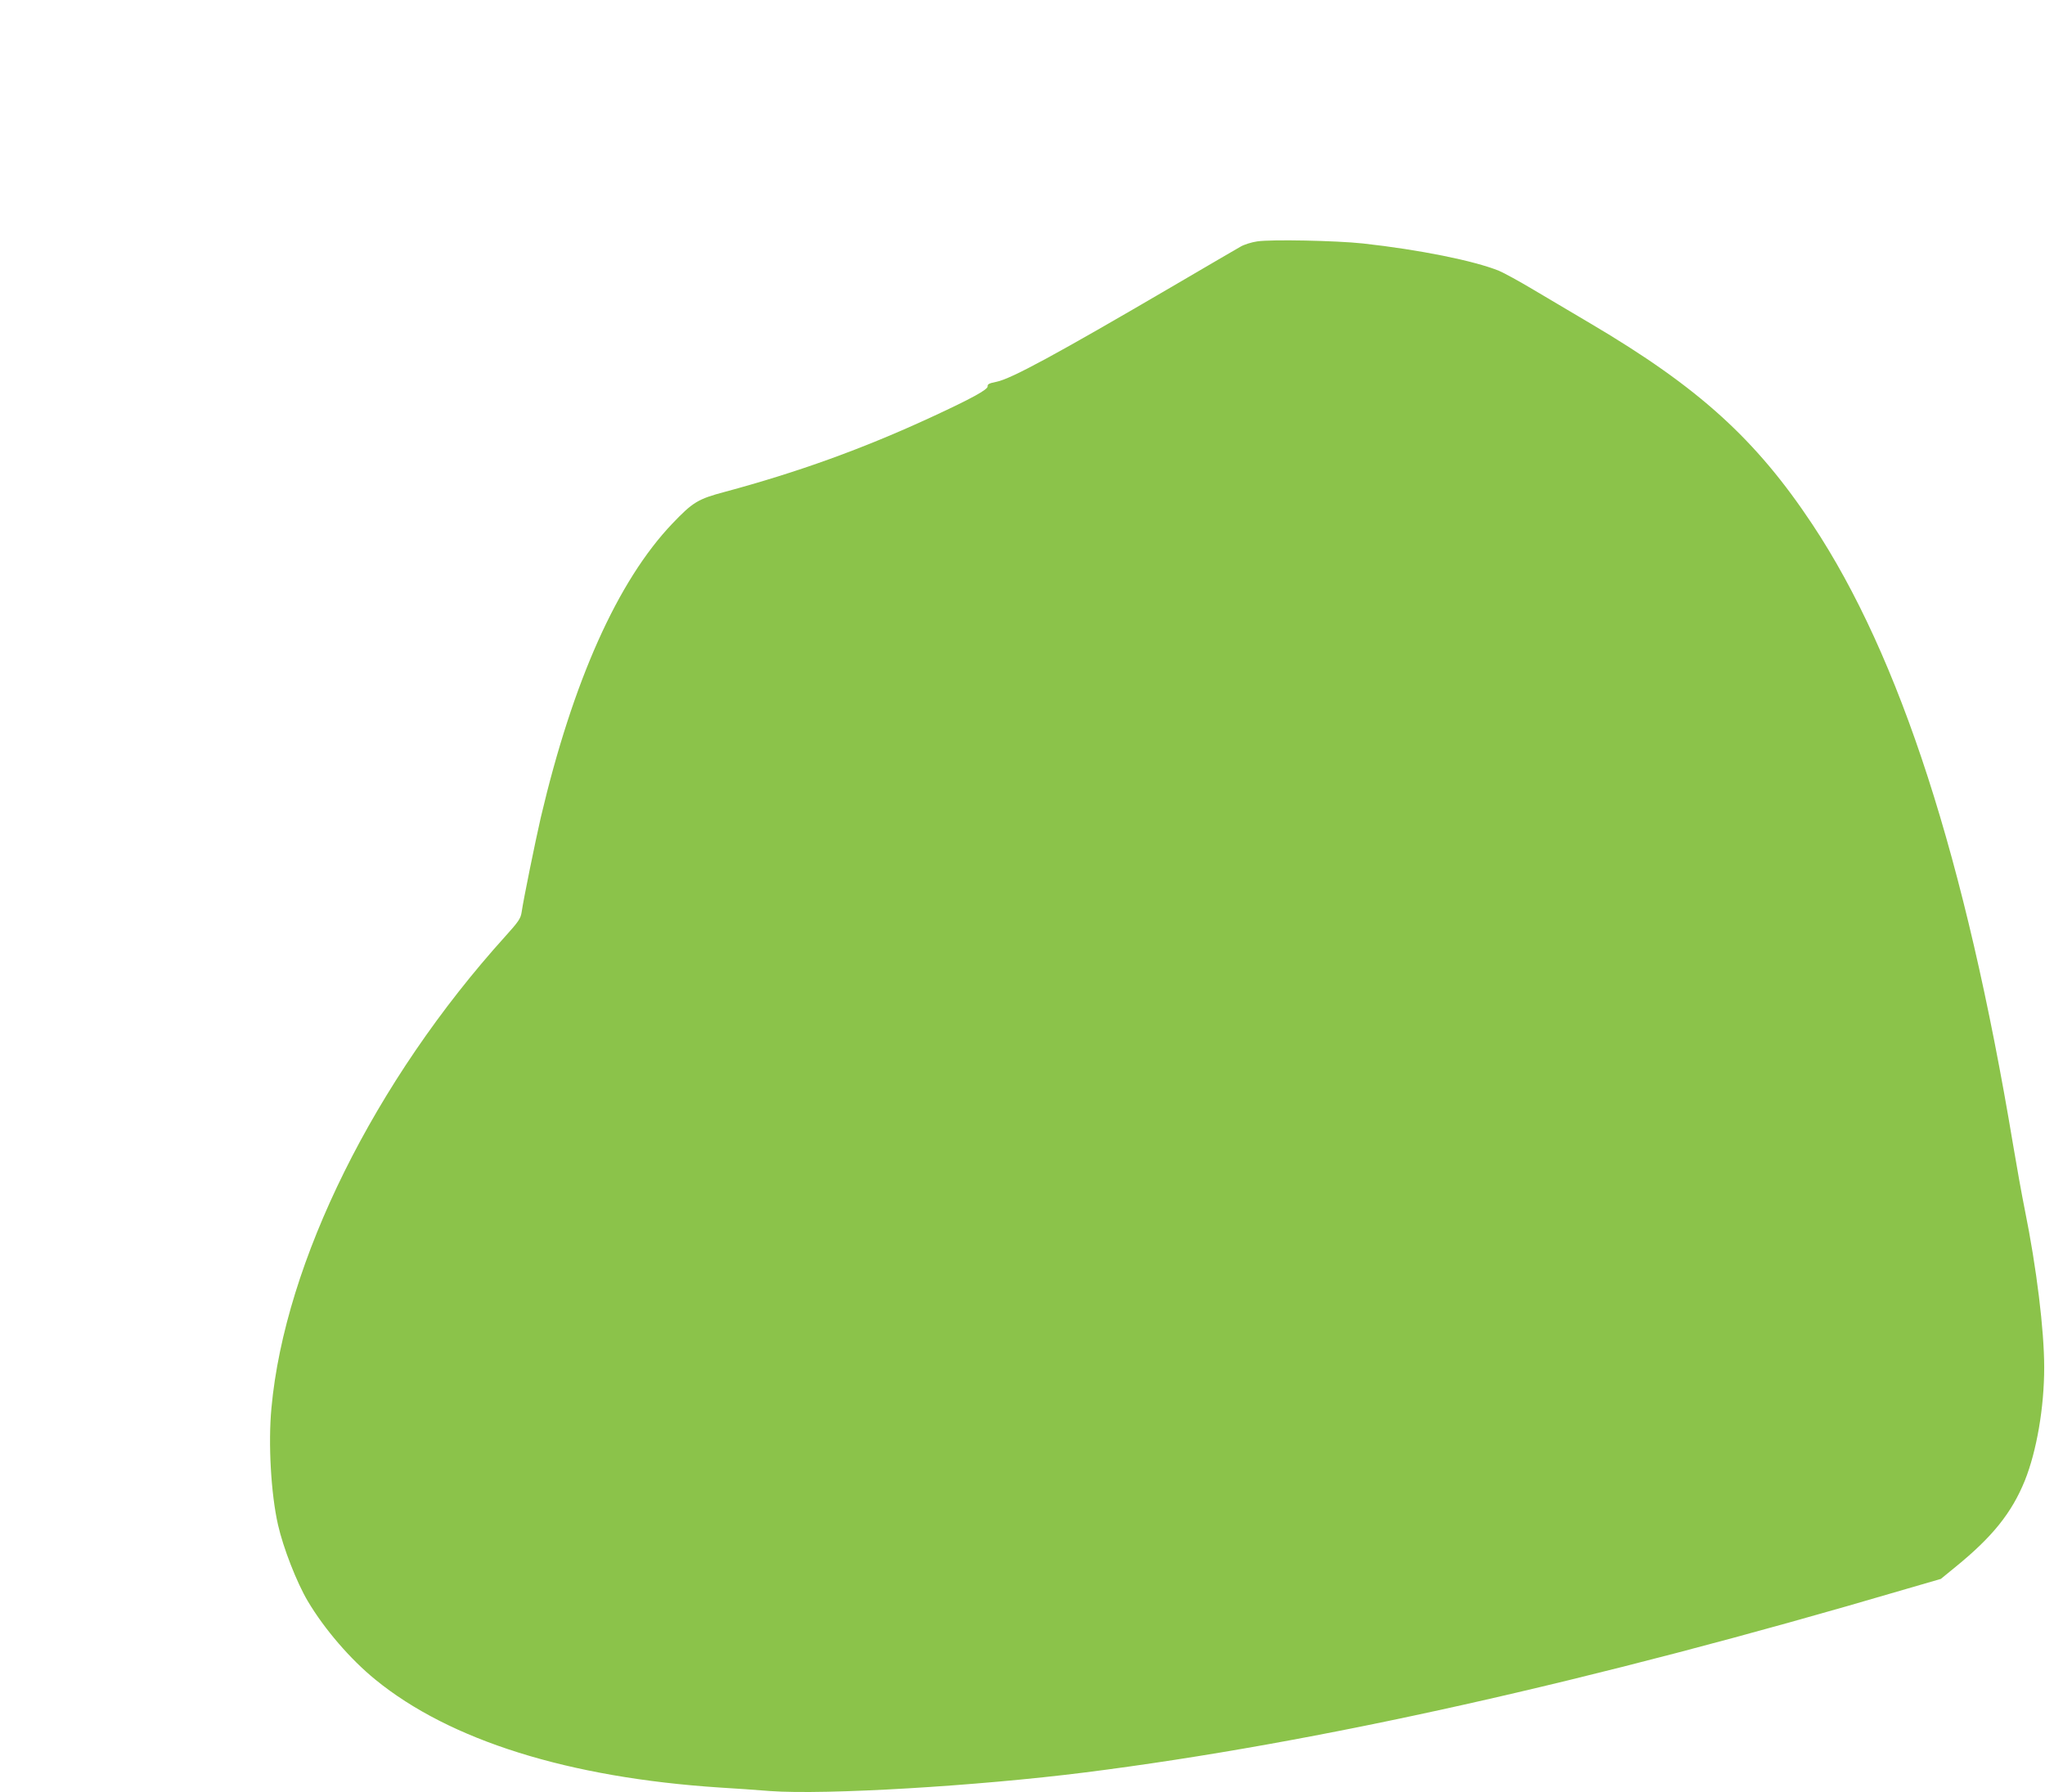 <?xml version="1.0" standalone="no"?>
<!DOCTYPE svg PUBLIC "-//W3C//DTD SVG 20010904//EN"
 "http://www.w3.org/TR/2001/REC-SVG-20010904/DTD/svg10.dtd">
<svg version="1.0" xmlns="http://www.w3.org/2000/svg"
 width="1280pt" height="1122pt" viewBox="0 0 1280 1122"
 preserveAspectRatio="xMidYMid meet">
<g transform="translate(0,1122) scale(0.1,-0.1)"
fill="#8bc34a" stroke="none">
<path d="M7870 9709 c-36 -5 -83 -20 -105 -33 -22 -12 -213 -124 -425 -248
-733 -429 -1012 -580 -1103 -598 -45 -9 -57 -15 -55 -28 3 -20 -103 -78 -352
-193 -428 -198 -836 -345 -1293 -468 -169 -45 -200 -64 -329 -199 -342 -359
-622 -985 -823 -1839 -35 -153 -108 -510 -120 -593 -6 -40 -19 -59 -101 -150
-818 -905 -1381 -2039 -1465 -2954 -21 -221 -3 -538 41 -731 33 -146 118 -363
187 -479 104 -175 266 -363 422 -490 466 -381 1210 -614 2156 -676 88 -5 230
-15 316 -22 345 -25 1294 31 1974 117 1453 184 3156 565 5136 1148 l217 63 93
76 c231 188 351 338 433 540 74 185 121 458 121 708 0 233 -48 625 -121 985
-19 94 -52 278 -74 410 -298 1789 -707 3054 -1255 3881 -354 534 -712 859
-1390 1259 -110 65 -271 161 -358 212 -87 52 -184 105 -215 118 -156 63 -498
132 -852 171 -168 18 -573 26 -660 13z"/>
</g>
</svg>
